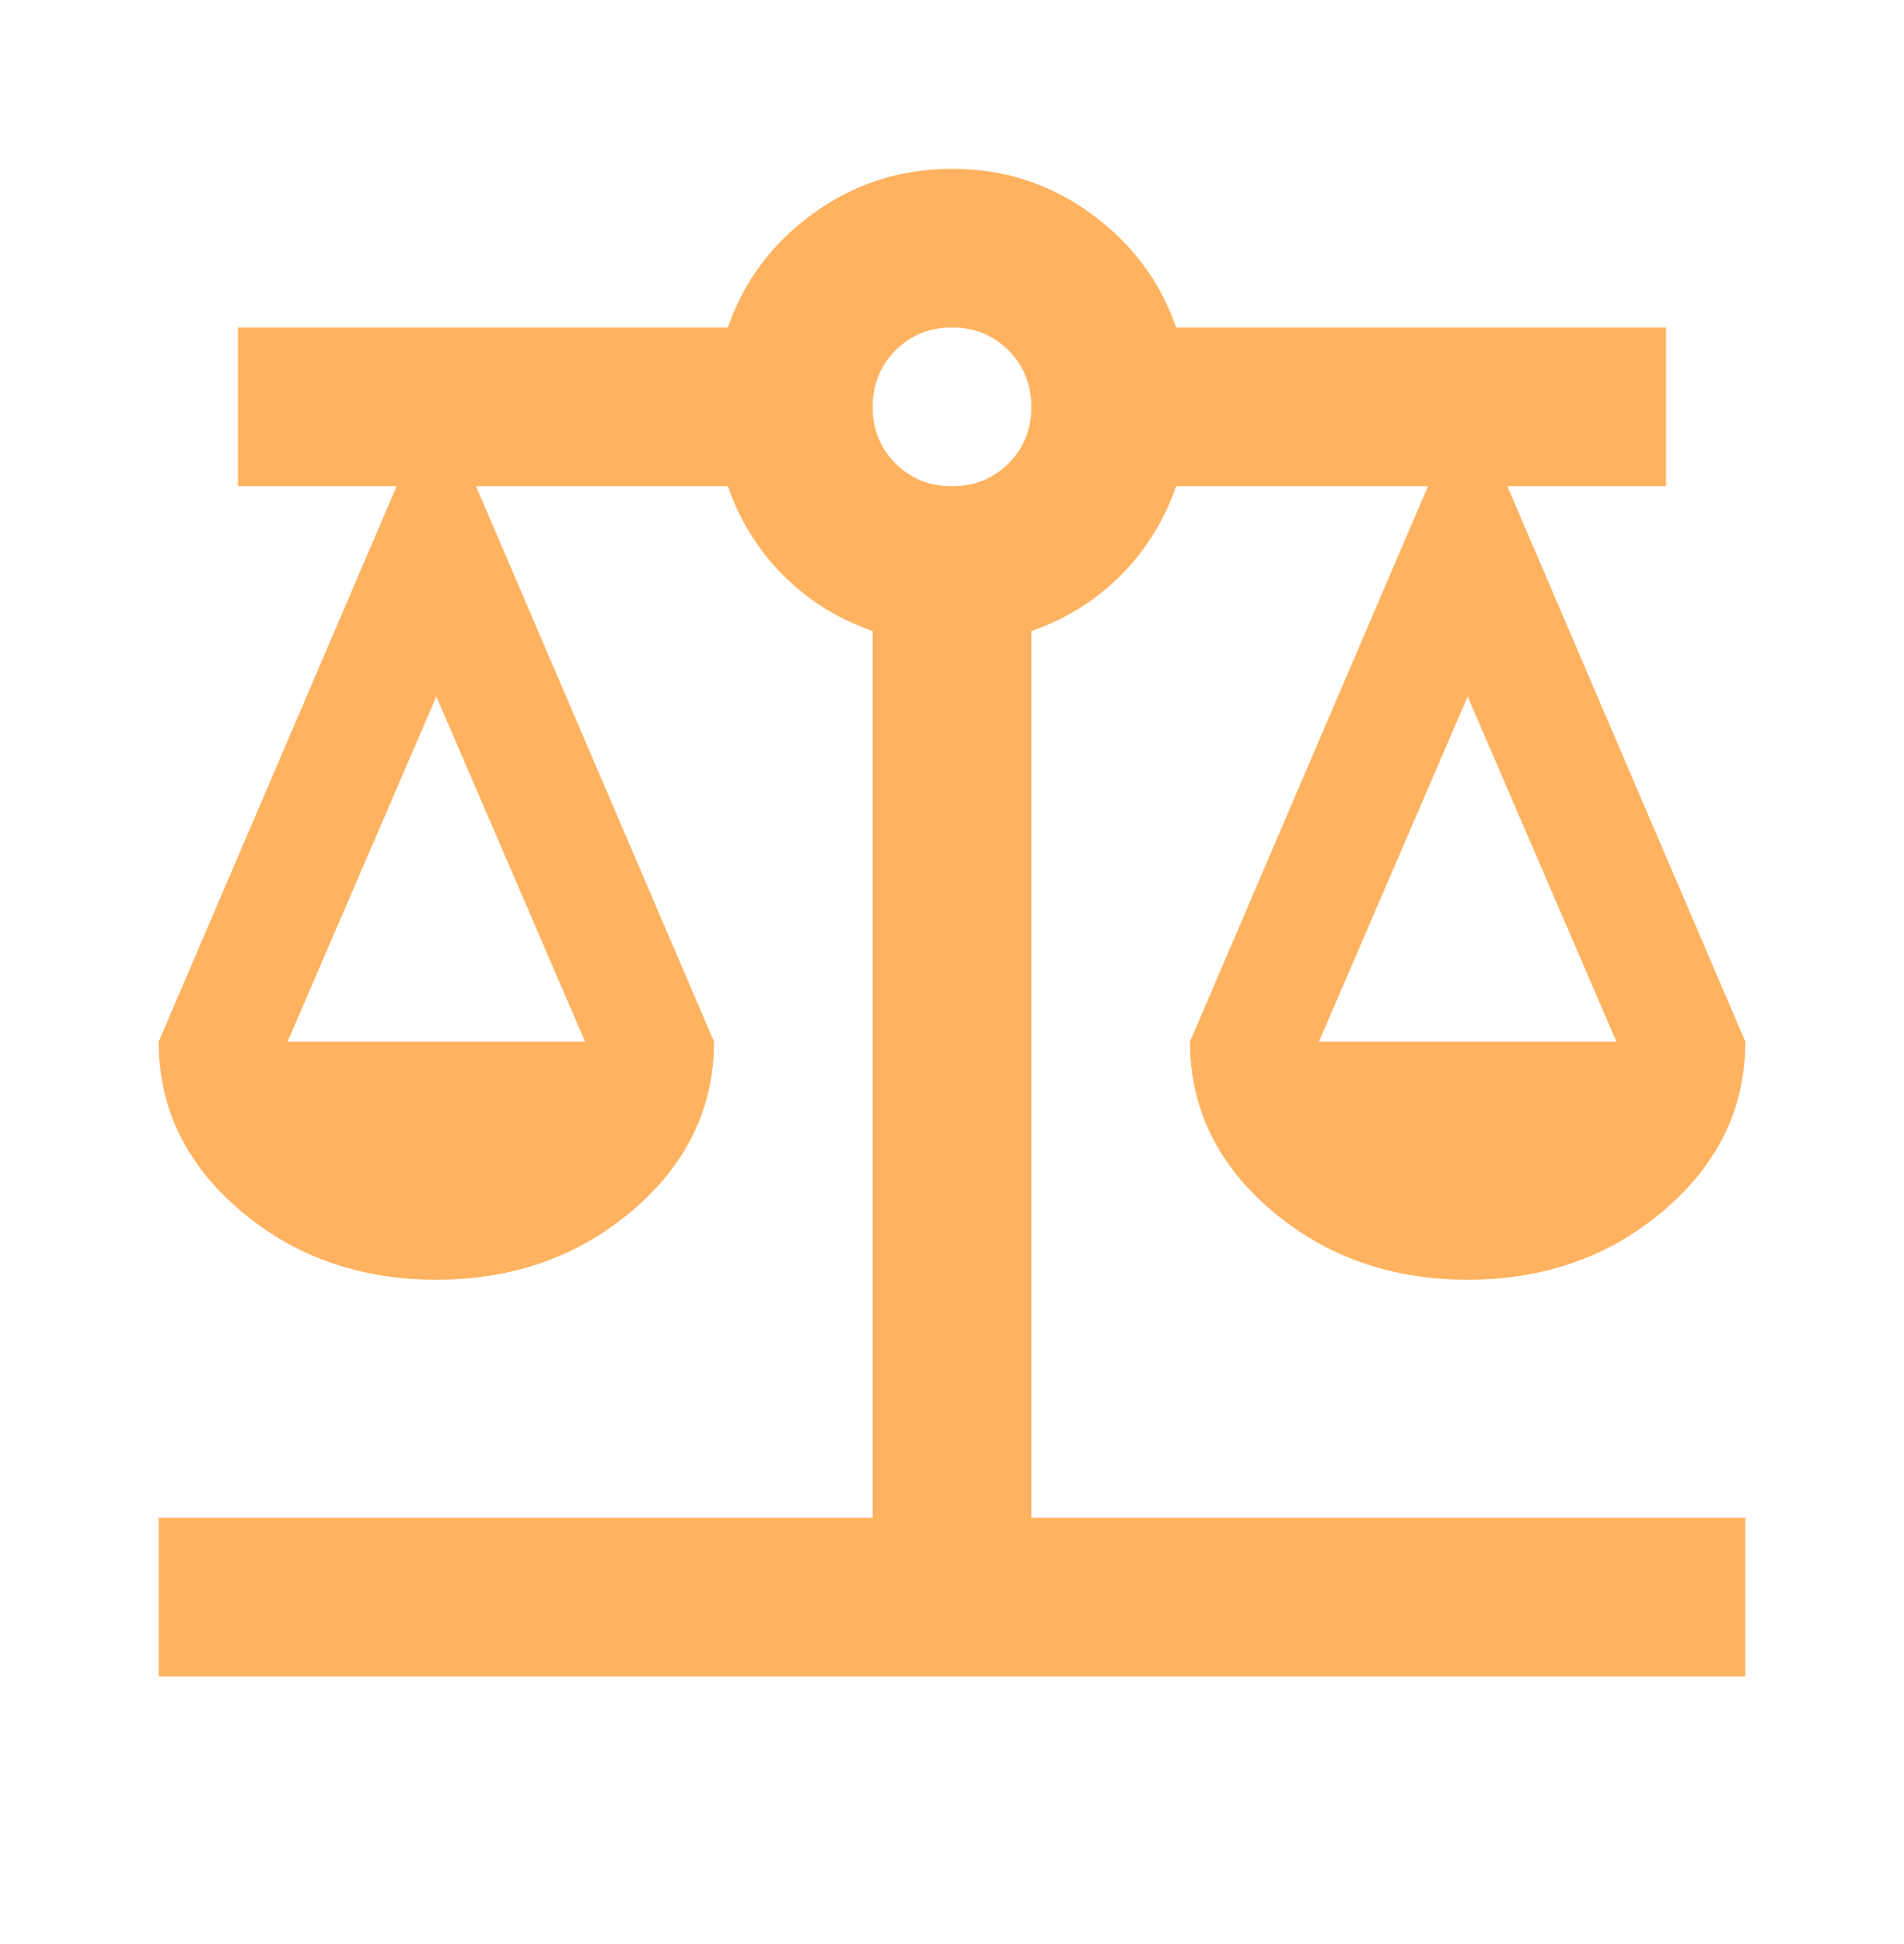 <svg width="48" height="49" viewBox="0 0 48 49" fill="none" xmlns="http://www.w3.org/2000/svg">
<g id="material-symbols:balance">
<path id="Vector" d="M4 42.255V38.255H22V15.905C21.133 15.605 20.383 15.138 19.75 14.505C19.117 13.872 18.65 13.122 18.35 12.255H12L18 26.255C18 27.922 17.317 29.338 15.95 30.505C14.583 31.672 12.933 32.255 11 32.255C9.067 32.255 7.417 31.672 6.05 30.505C4.683 29.338 4 27.922 4 26.255L10 12.255H6V8.255H18.35C18.75 7.088 19.467 6.13 20.5 5.381C21.533 4.632 22.7 4.256 24 4.255C25.3 4.254 26.467 4.629 27.5 5.381C28.533 6.133 29.25 7.091 29.65 8.255H42V12.255H38L44 26.255C44 27.922 43.317 29.338 41.95 30.505C40.583 31.672 38.933 32.255 37 32.255C35.067 32.255 33.417 31.672 32.05 30.505C30.683 29.338 30 27.922 30 26.255L36 12.255H29.65C29.35 13.122 28.883 13.872 28.25 14.505C27.617 15.138 26.867 15.605 26 15.905V38.255H44V42.255H4ZM33.25 26.255H40.75L37 17.555L33.25 26.255ZM7.25 26.255H14.75L11 17.555L7.25 26.255ZM24 12.255C24.567 12.255 25.042 12.063 25.426 11.679C25.81 11.295 26.001 10.82 26 10.255C25.999 9.69 25.807 9.215 25.424 8.831C25.041 8.447 24.567 8.255 24 8.255C23.433 8.255 22.959 8.447 22.576 8.831C22.193 9.215 22.001 9.69 22 10.255C21.999 10.82 22.191 11.296 22.576 11.681C22.961 12.066 23.436 12.258 24 12.255Z" fill="#FFB25F"/>
</g>
</svg>
